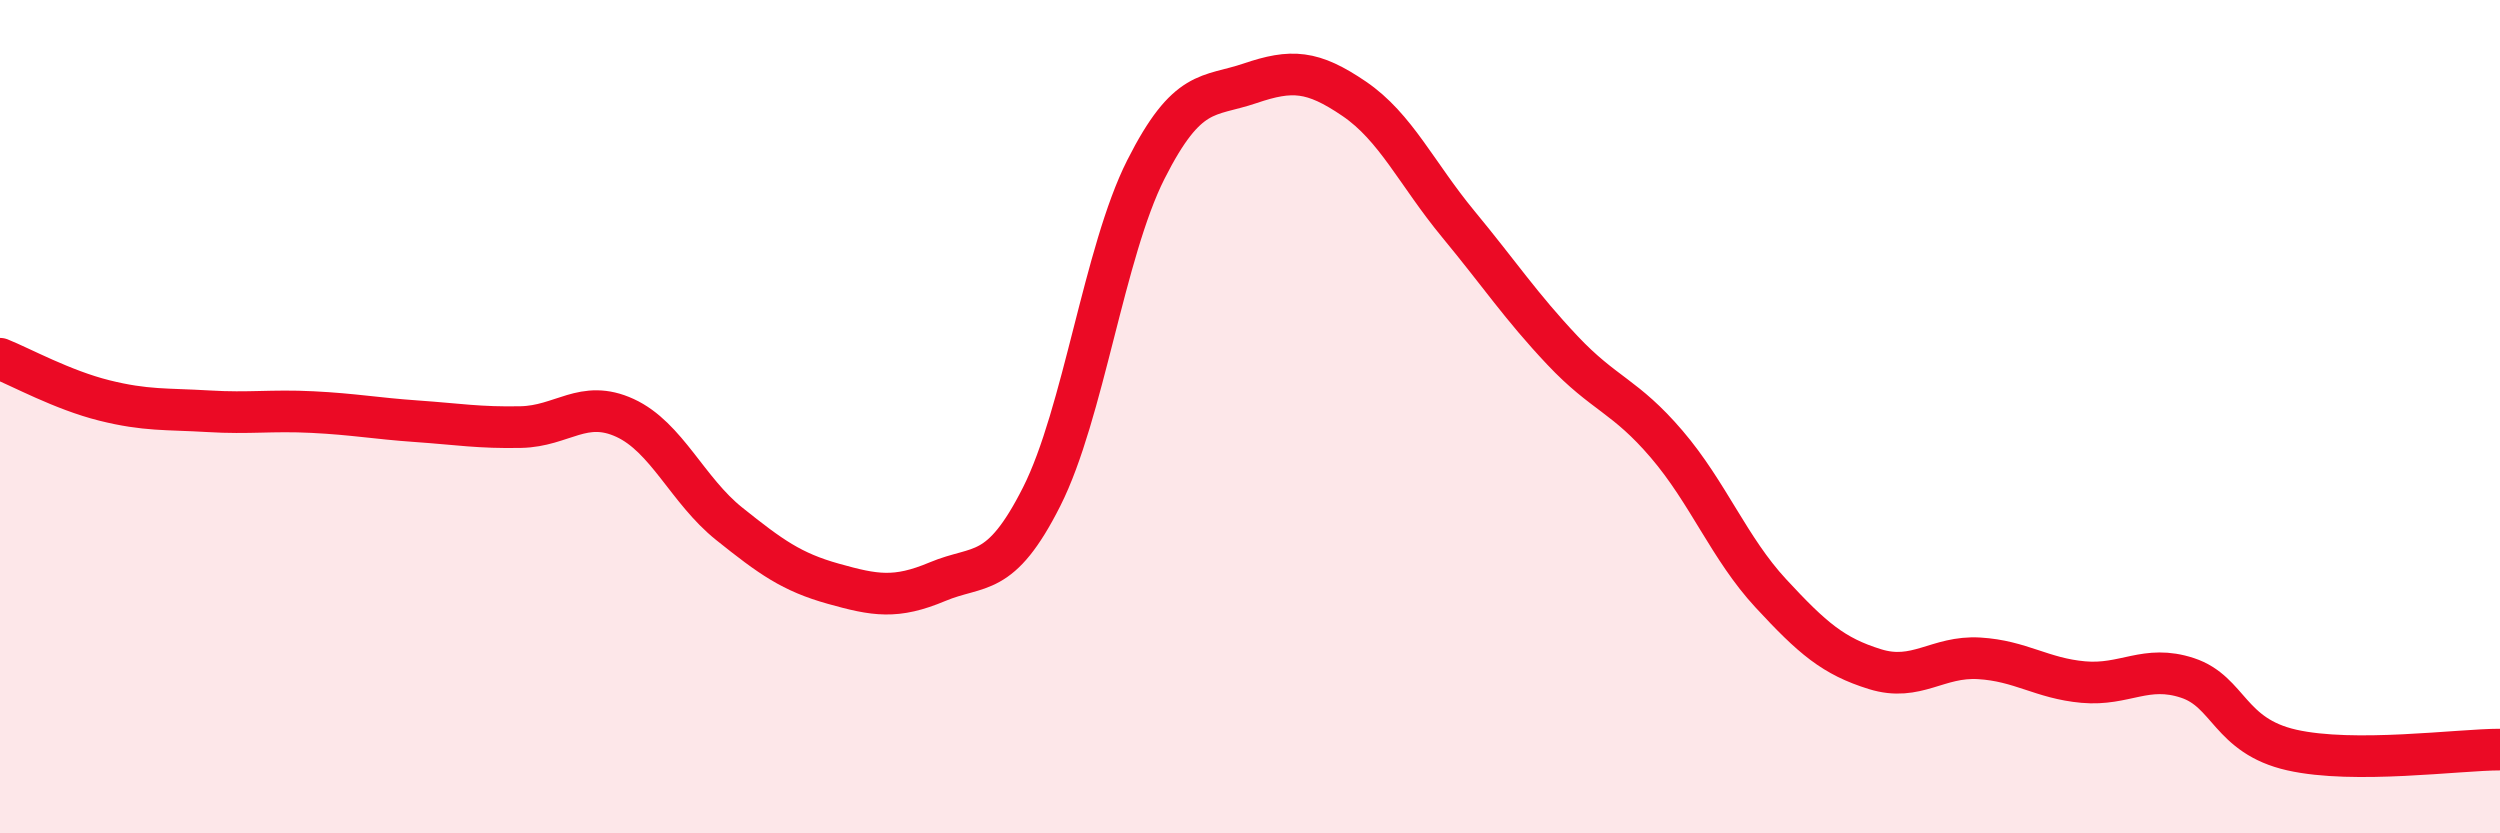 
    <svg width="60" height="20" viewBox="0 0 60 20" xmlns="http://www.w3.org/2000/svg">
      <path
        d="M 0,8.61 C 0.5,8.81 1.5,9.36 2.5,9.61 C 3.5,9.86 4,9.81 5,9.87 C 6,9.93 6.5,9.84 7.5,9.89 C 8.5,9.94 9,10.04 10,10.11 C 11,10.18 11.5,10.27 12.5,10.25 C 13.5,10.23 14,9.57 15,10.03 C 16,10.49 16.5,11.77 17.5,12.57 C 18.5,13.37 19,13.73 20,14.01 C 21,14.29 21.5,14.38 22.5,13.96 C 23.5,13.54 24,13.9 25,11.92 C 26,9.94 26.5,6.05 27.5,4.07 C 28.5,2.09 29,2.34 30,2 C 31,1.66 31.5,1.69 32.5,2.37 C 33.5,3.05 34,4.17 35,5.38 C 36,6.59 36.5,7.35 37.5,8.41 C 38.5,9.47 39,9.49 40,10.66 C 41,11.83 41.5,13.16 42.5,14.24 C 43.5,15.32 44,15.75 45,16.06 C 46,16.37 46.5,15.74 47.5,15.8 C 48.5,15.86 49,16.28 50,16.37 C 51,16.46 51.5,15.94 52.5,16.27 C 53.5,16.6 53.5,17.66 55,18 C 56.5,18.34 59,17.99 60,17.99L60 20L0 20Z"
        fill="#EB0A25"
        opacity="0.1"
        stroke-linecap="round"
        stroke-linejoin="round"
      />
      <path
        d="M 0,8.61 C 0.5,8.81 1.5,9.36 2.5,9.61 C 3.5,9.86 4,9.81 5,9.87 C 6,9.93 6.5,9.84 7.5,9.89 C 8.5,9.94 9,10.04 10,10.11 C 11,10.18 11.5,10.27 12.5,10.25 C 13.5,10.23 14,9.57 15,10.03 C 16,10.49 16.5,11.77 17.5,12.57 C 18.5,13.37 19,13.73 20,14.01 C 21,14.29 21.5,14.38 22.5,13.96 C 23.5,13.54 24,13.9 25,11.92 C 26,9.94 26.5,6.05 27.5,4.07 C 28.5,2.09 29,2.34 30,2 C 31,1.66 31.5,1.69 32.5,2.37 C 33.5,3.05 34,4.17 35,5.38 C 36,6.59 36.5,7.35 37.5,8.41 C 38.5,9.47 39,9.49 40,10.66 C 41,11.83 41.5,13.16 42.5,14.24 C 43.5,15.32 44,15.75 45,16.06 C 46,16.37 46.5,15.74 47.5,15.8 C 48.5,15.86 49,16.28 50,16.37 C 51,16.46 51.5,15.94 52.5,16.27 C 53.5,16.6 53.5,17.66 55,18 C 56.5,18.34 59,17.99 60,17.99"
        stroke="#EB0A25"
        stroke-width="1"
        fill="none"
        stroke-linecap="round"
        stroke-linejoin="round"
      />
    </svg>
  